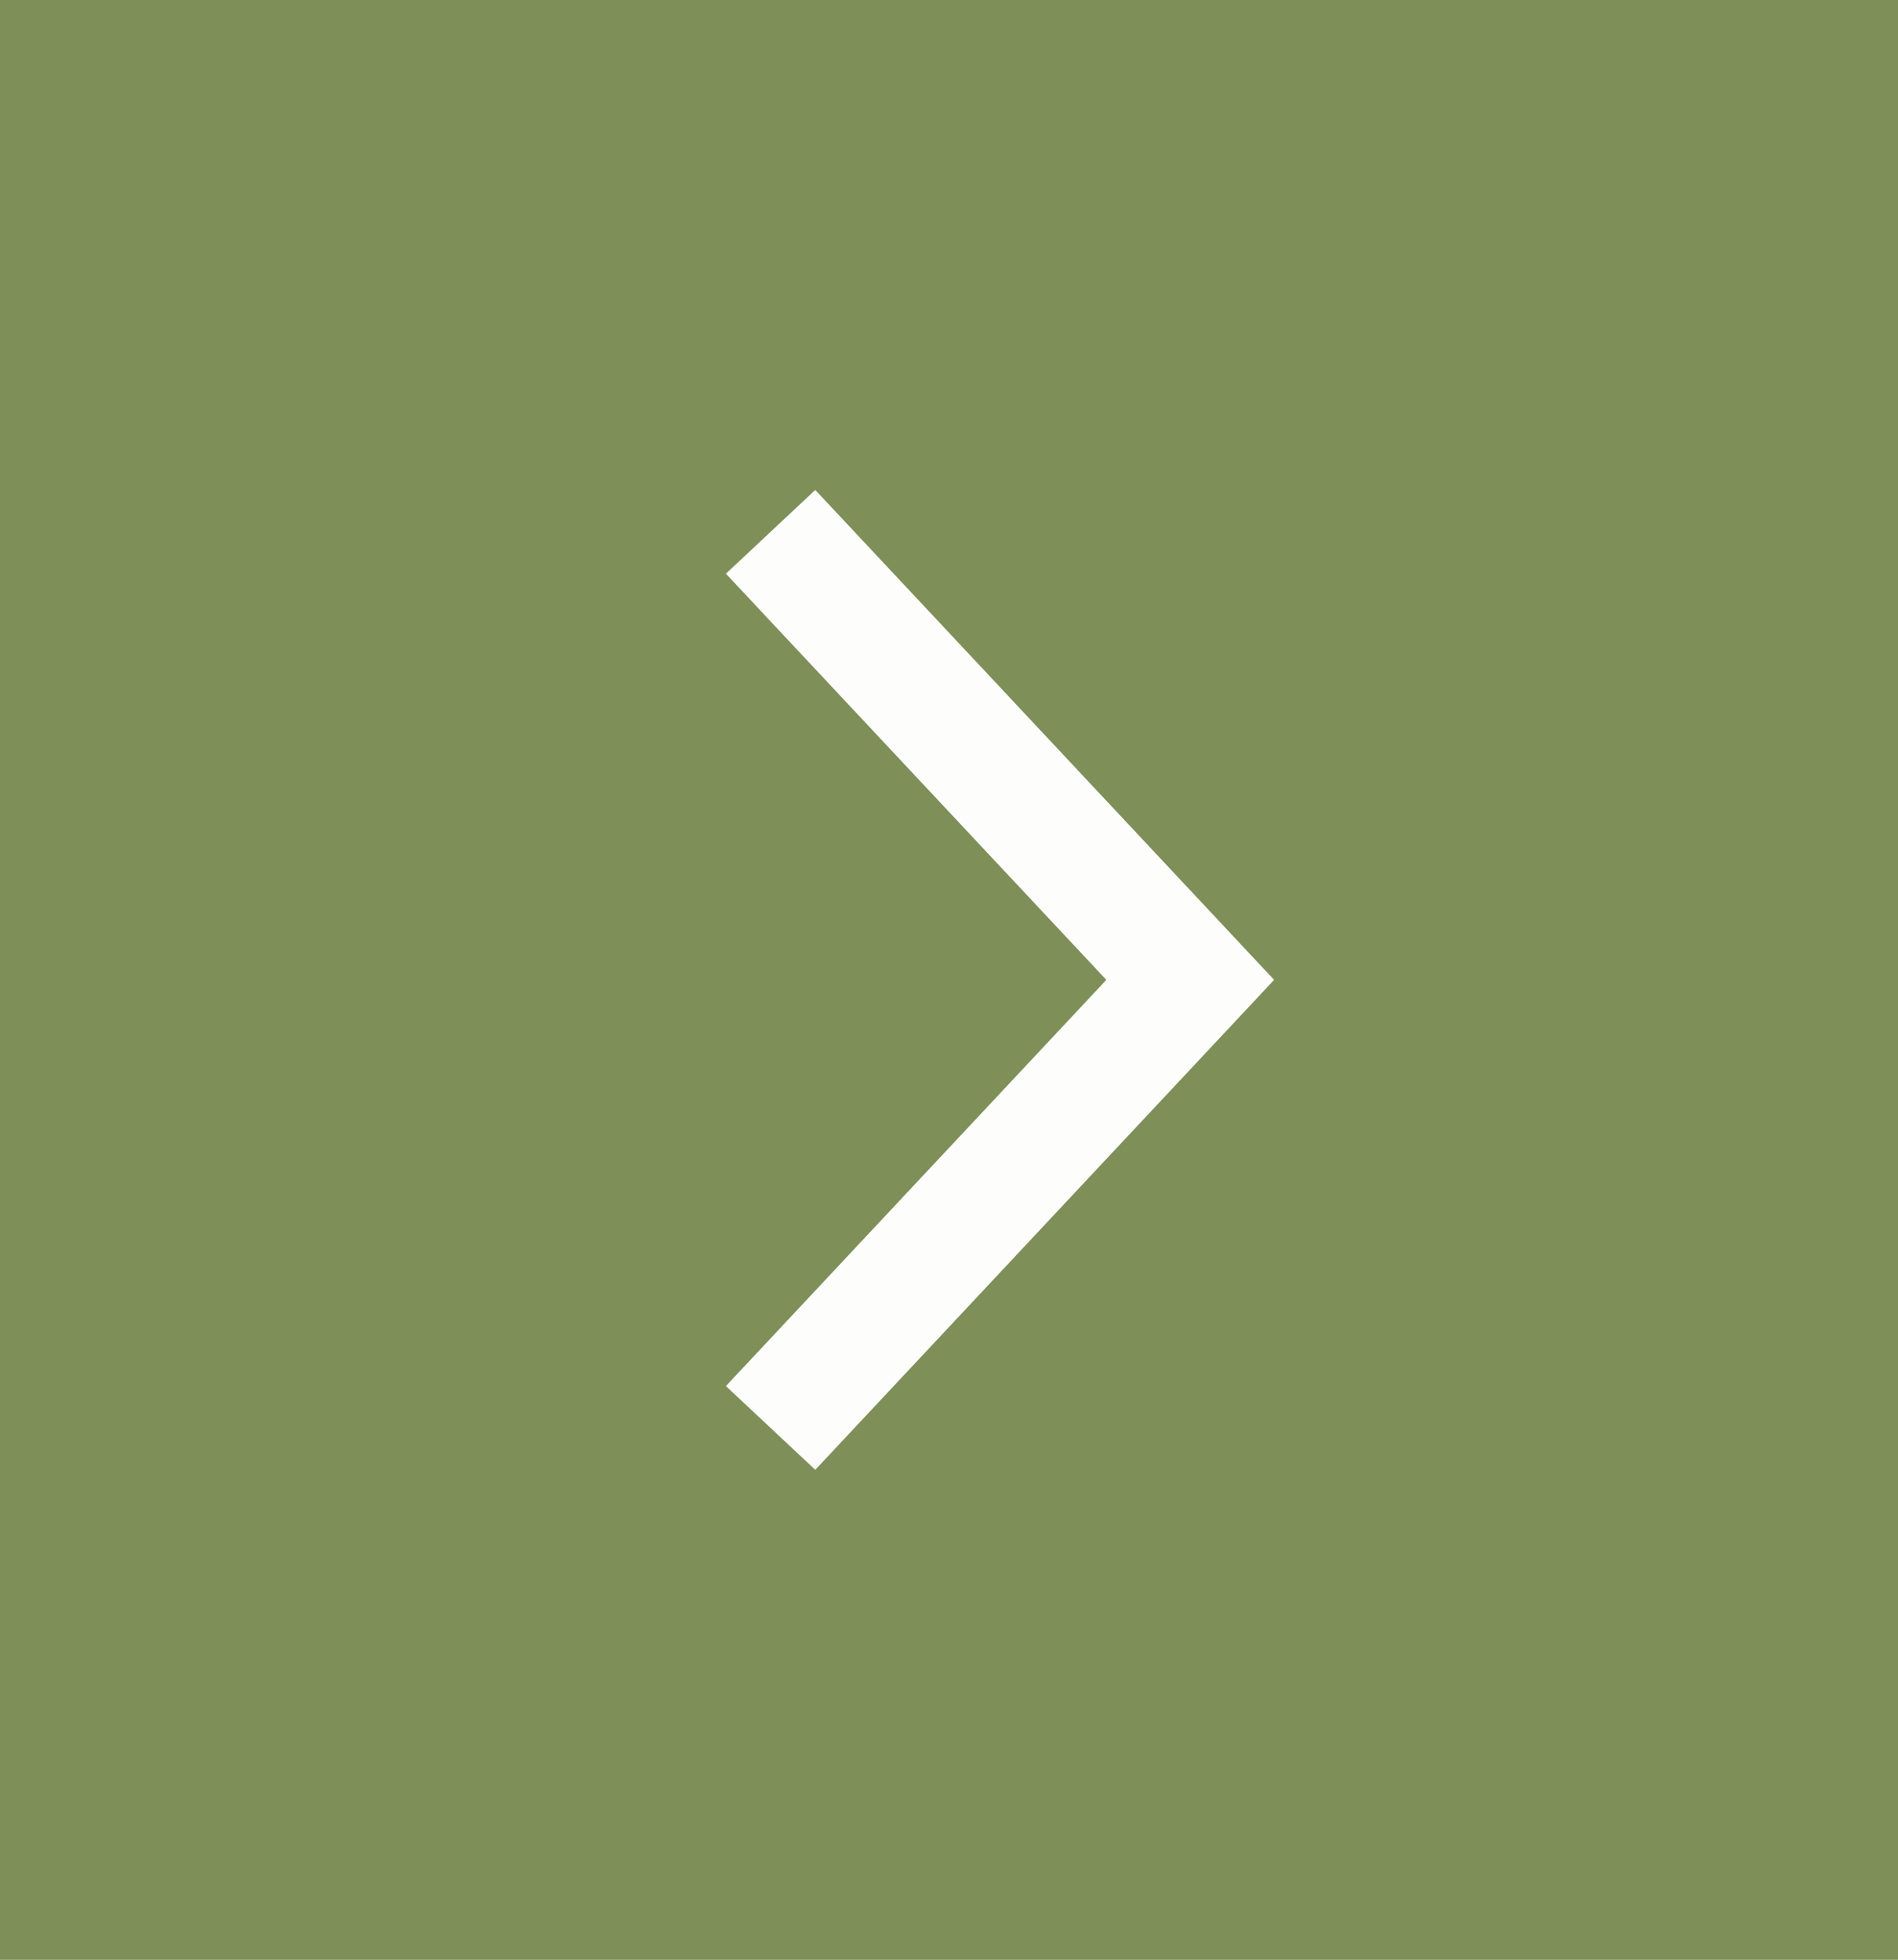 <?xml version="1.0" encoding="utf-8"?>
<!-- Generator: Adobe Illustrator 16.0.0, SVG Export Plug-In . SVG Version: 6.00 Build 0)  -->
<!DOCTYPE svg PUBLIC "-//W3C//DTD SVG 1.1//EN" "http://www.w3.org/Graphics/SVG/1.1/DTD/svg11.dtd">
<svg version="1.1" id="Livello_1" xmlns="http://www.w3.org/2000/svg" xmlns:xlink="http://www.w3.org/1999/xlink" x="0px" y="0px"
	 width="46.5px" height="48px" viewBox="0 0 46.5 48" enable-background="new 0 0 46.5 48" xml:space="preserve">
<g>
	<rect y="0" fill="#607533" width="46.5" height="48"/>
	<polyline fill="none" stroke="#FFFFFF" stroke-width="3" points="18.879,13.026 29.16,24 18.879,34.975 	"/>
	<g opacity="0.2">
		<g>
			<defs>
				<rect id="SVGID_1_" y="0" width="46.5" height="48"/>
			</defs>
			<clipPath id="SVGID_2_">
				<use xlink:href="#SVGID_1_"  overflow="visible"/>
			</clipPath>
			<rect y="0" clip-path="url(#SVGID_2_)" fill="#F6F4ED" width="46.5" height="48"/>
		</g>
	</g>
</g>
</svg>
